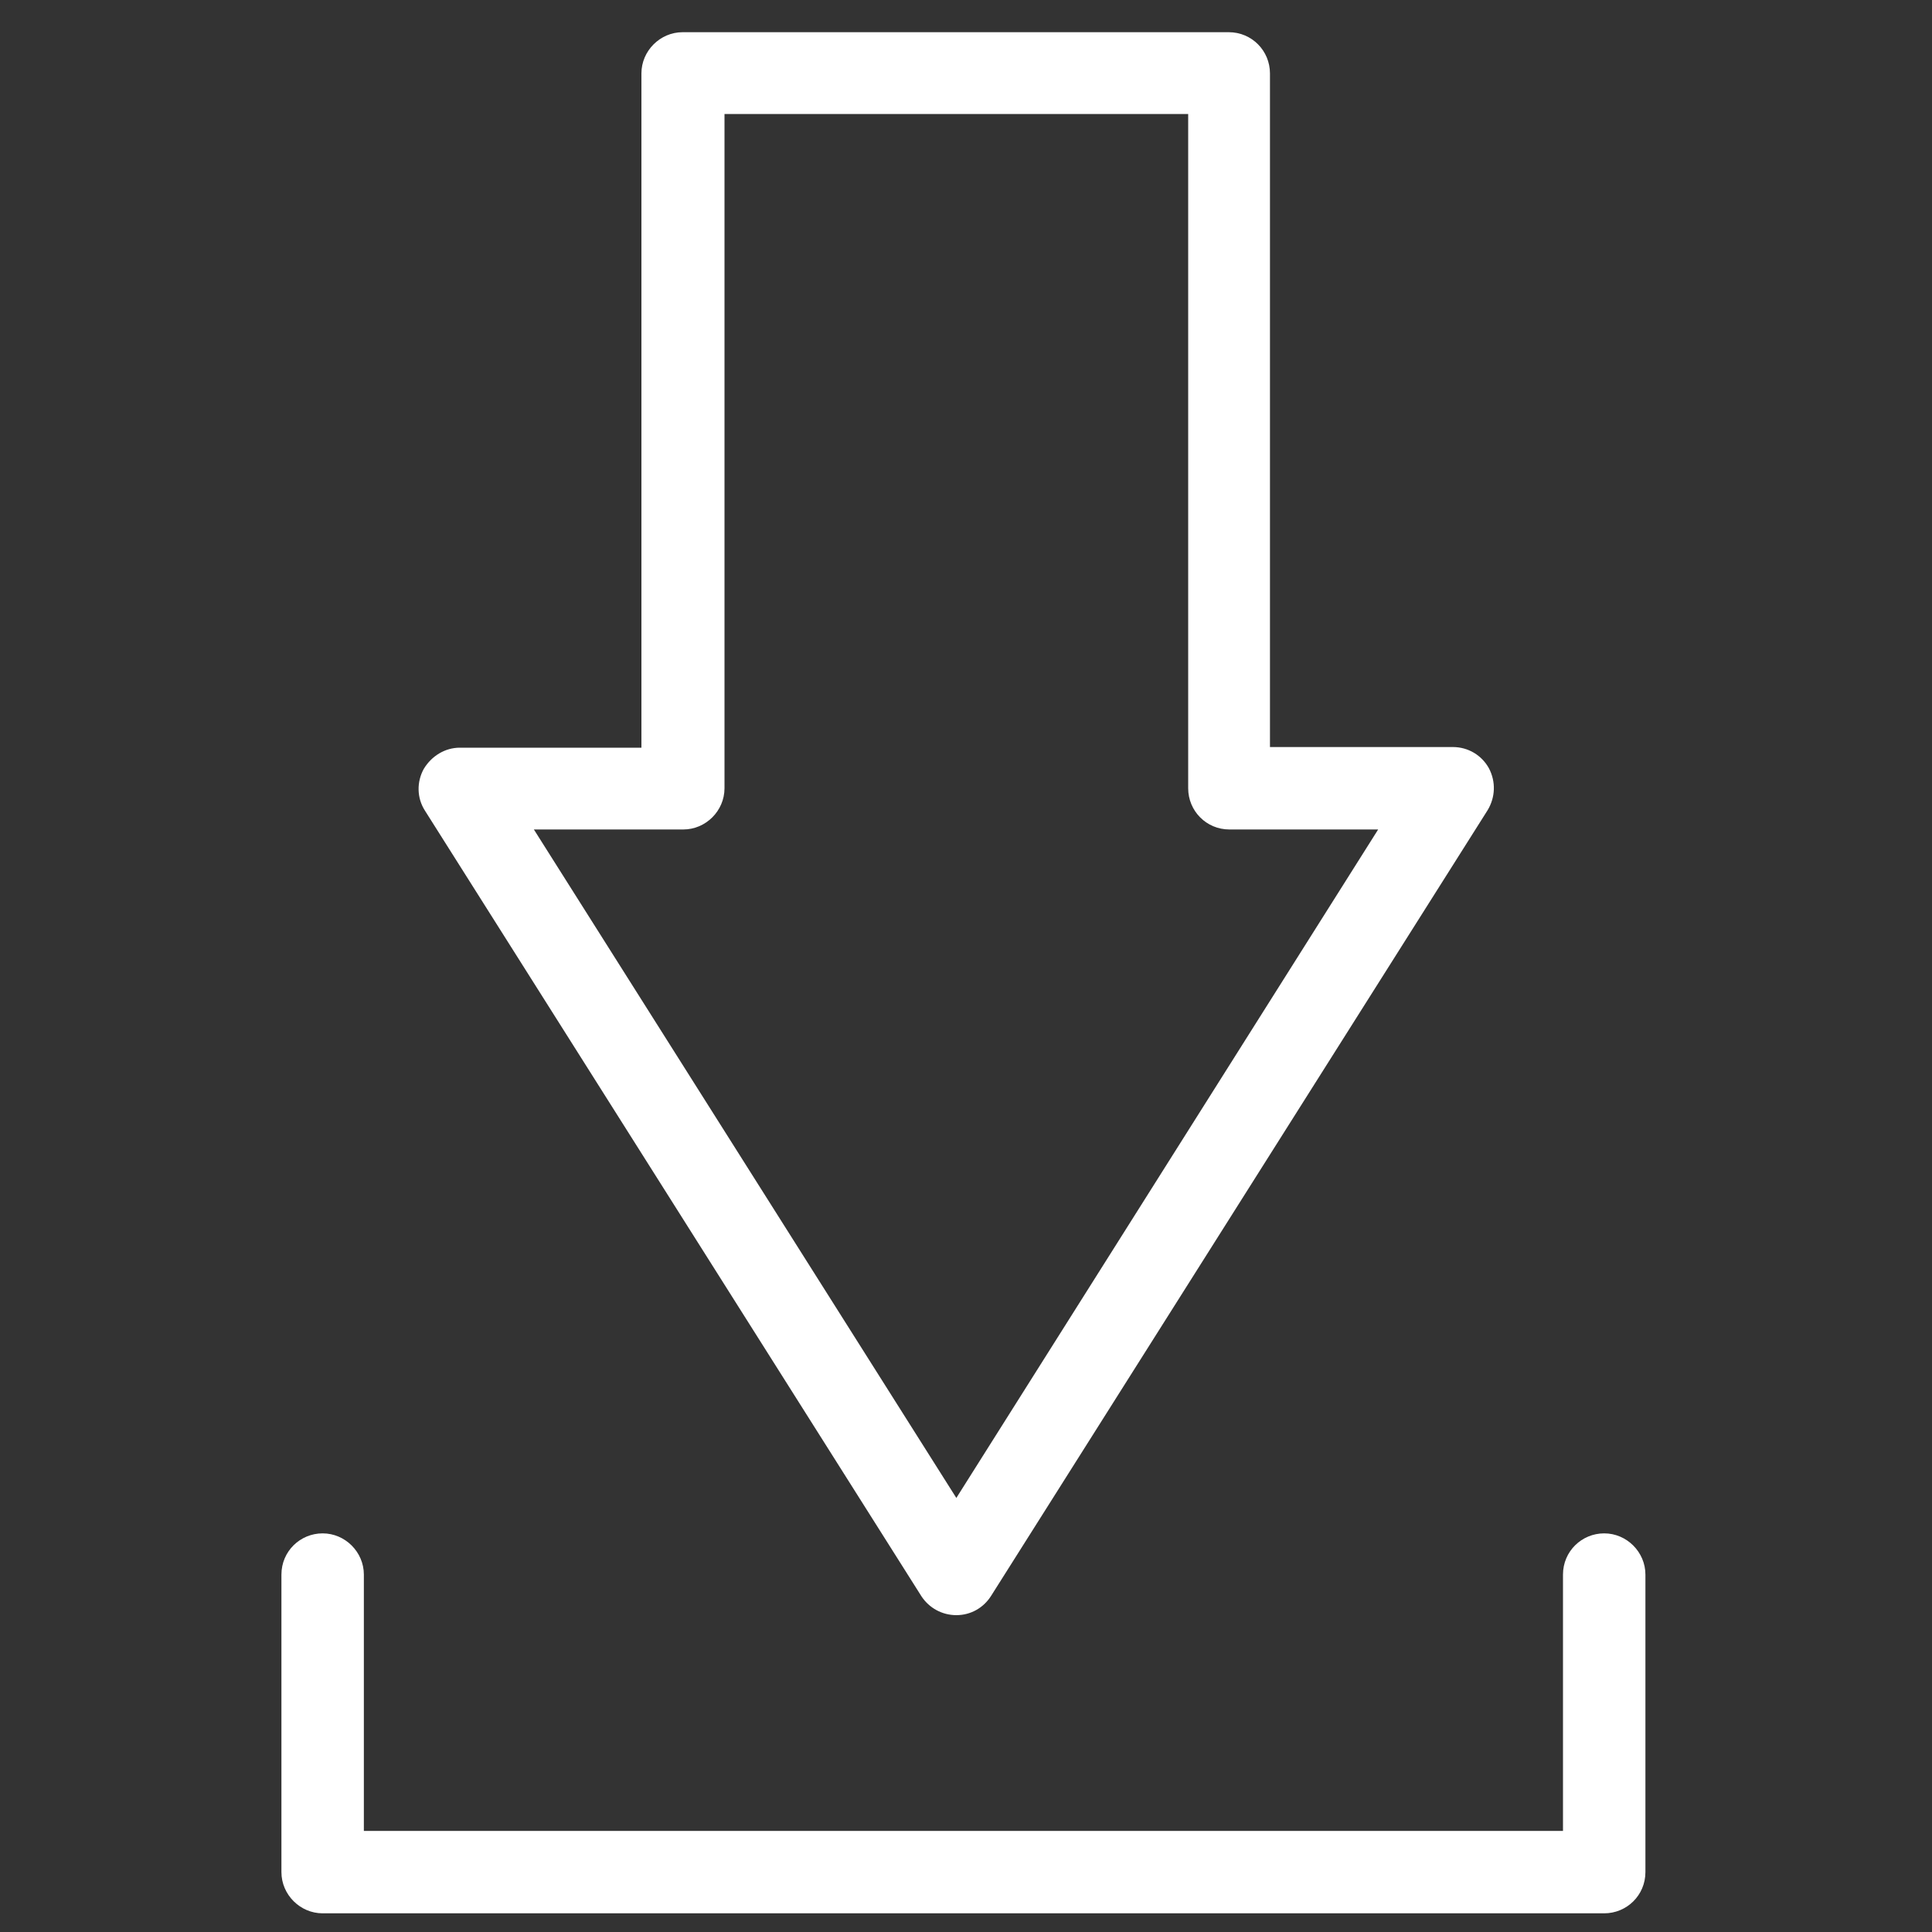 <?xml version="1.0" encoding="utf-8"?>
<!-- Generator: Adobe Illustrator 26.5.3, SVG Export Plug-In . SVG Version: 6.00 Build 0)  -->
<svg version="1.1" id="레이어_1" xmlns="http://www.w3.org/2000/svg" xmlns:xlink="http://www.w3.org/1999/xlink" x="0px"
	 y="0px" viewBox="0 0 300 300" style="enable-background:new 0 0 300 300;" xml:space="preserve">
<rect x="0" y="0" width="300" height="300" fill="#333333" stroke="none"/>
<style type="text/css">
	.st0{fill:#FFFFFF;}
</style>
<g>
	<path class="st0" d="M143.1,247.9c1.2,1.8,3.2,2.9,5.4,2.9s4.2-1.1,5.4-3l77.1-122c1.2-2,1.3-4.4,0.2-6.5c-1.1-2-3.2-3.3-5.6-3.3
		h-28.4V11.4c0-3.5-2.8-6.4-6.4-6.4H106c-3.5,0-6.4,2.9-6.4,6.4v104.7H71.4c-2.3,0-4.4,1.3-5.6,3.3c-1.1,2-1.1,4.5,0.2,6.5
		L143.1,247.9z M106.1,128.8c3.5,0,6.4-2.9,6.4-6.4V17.7h72v104.7c0,3.5,2.8,6.4,6.4,6.4H214l-65.5,103.8L82.9,128.8H106.1z"/>
	<path class="st0" d="M249.1,238.1c-3.5,0-6.4,2.8-6.4,6.4v39.8H56.5v-39.8c0-3.5-2.9-6.4-6.4-6.4s-6.4,2.8-6.4,6.4v46.2
		c0,3.5,2.9,6.4,6.4,6.4h199c3.5,0,6.4-2.8,6.4-6.4v-46.2C255.5,241,252.6,238.1,249.1,238.1z"/>
</g>
</svg>
